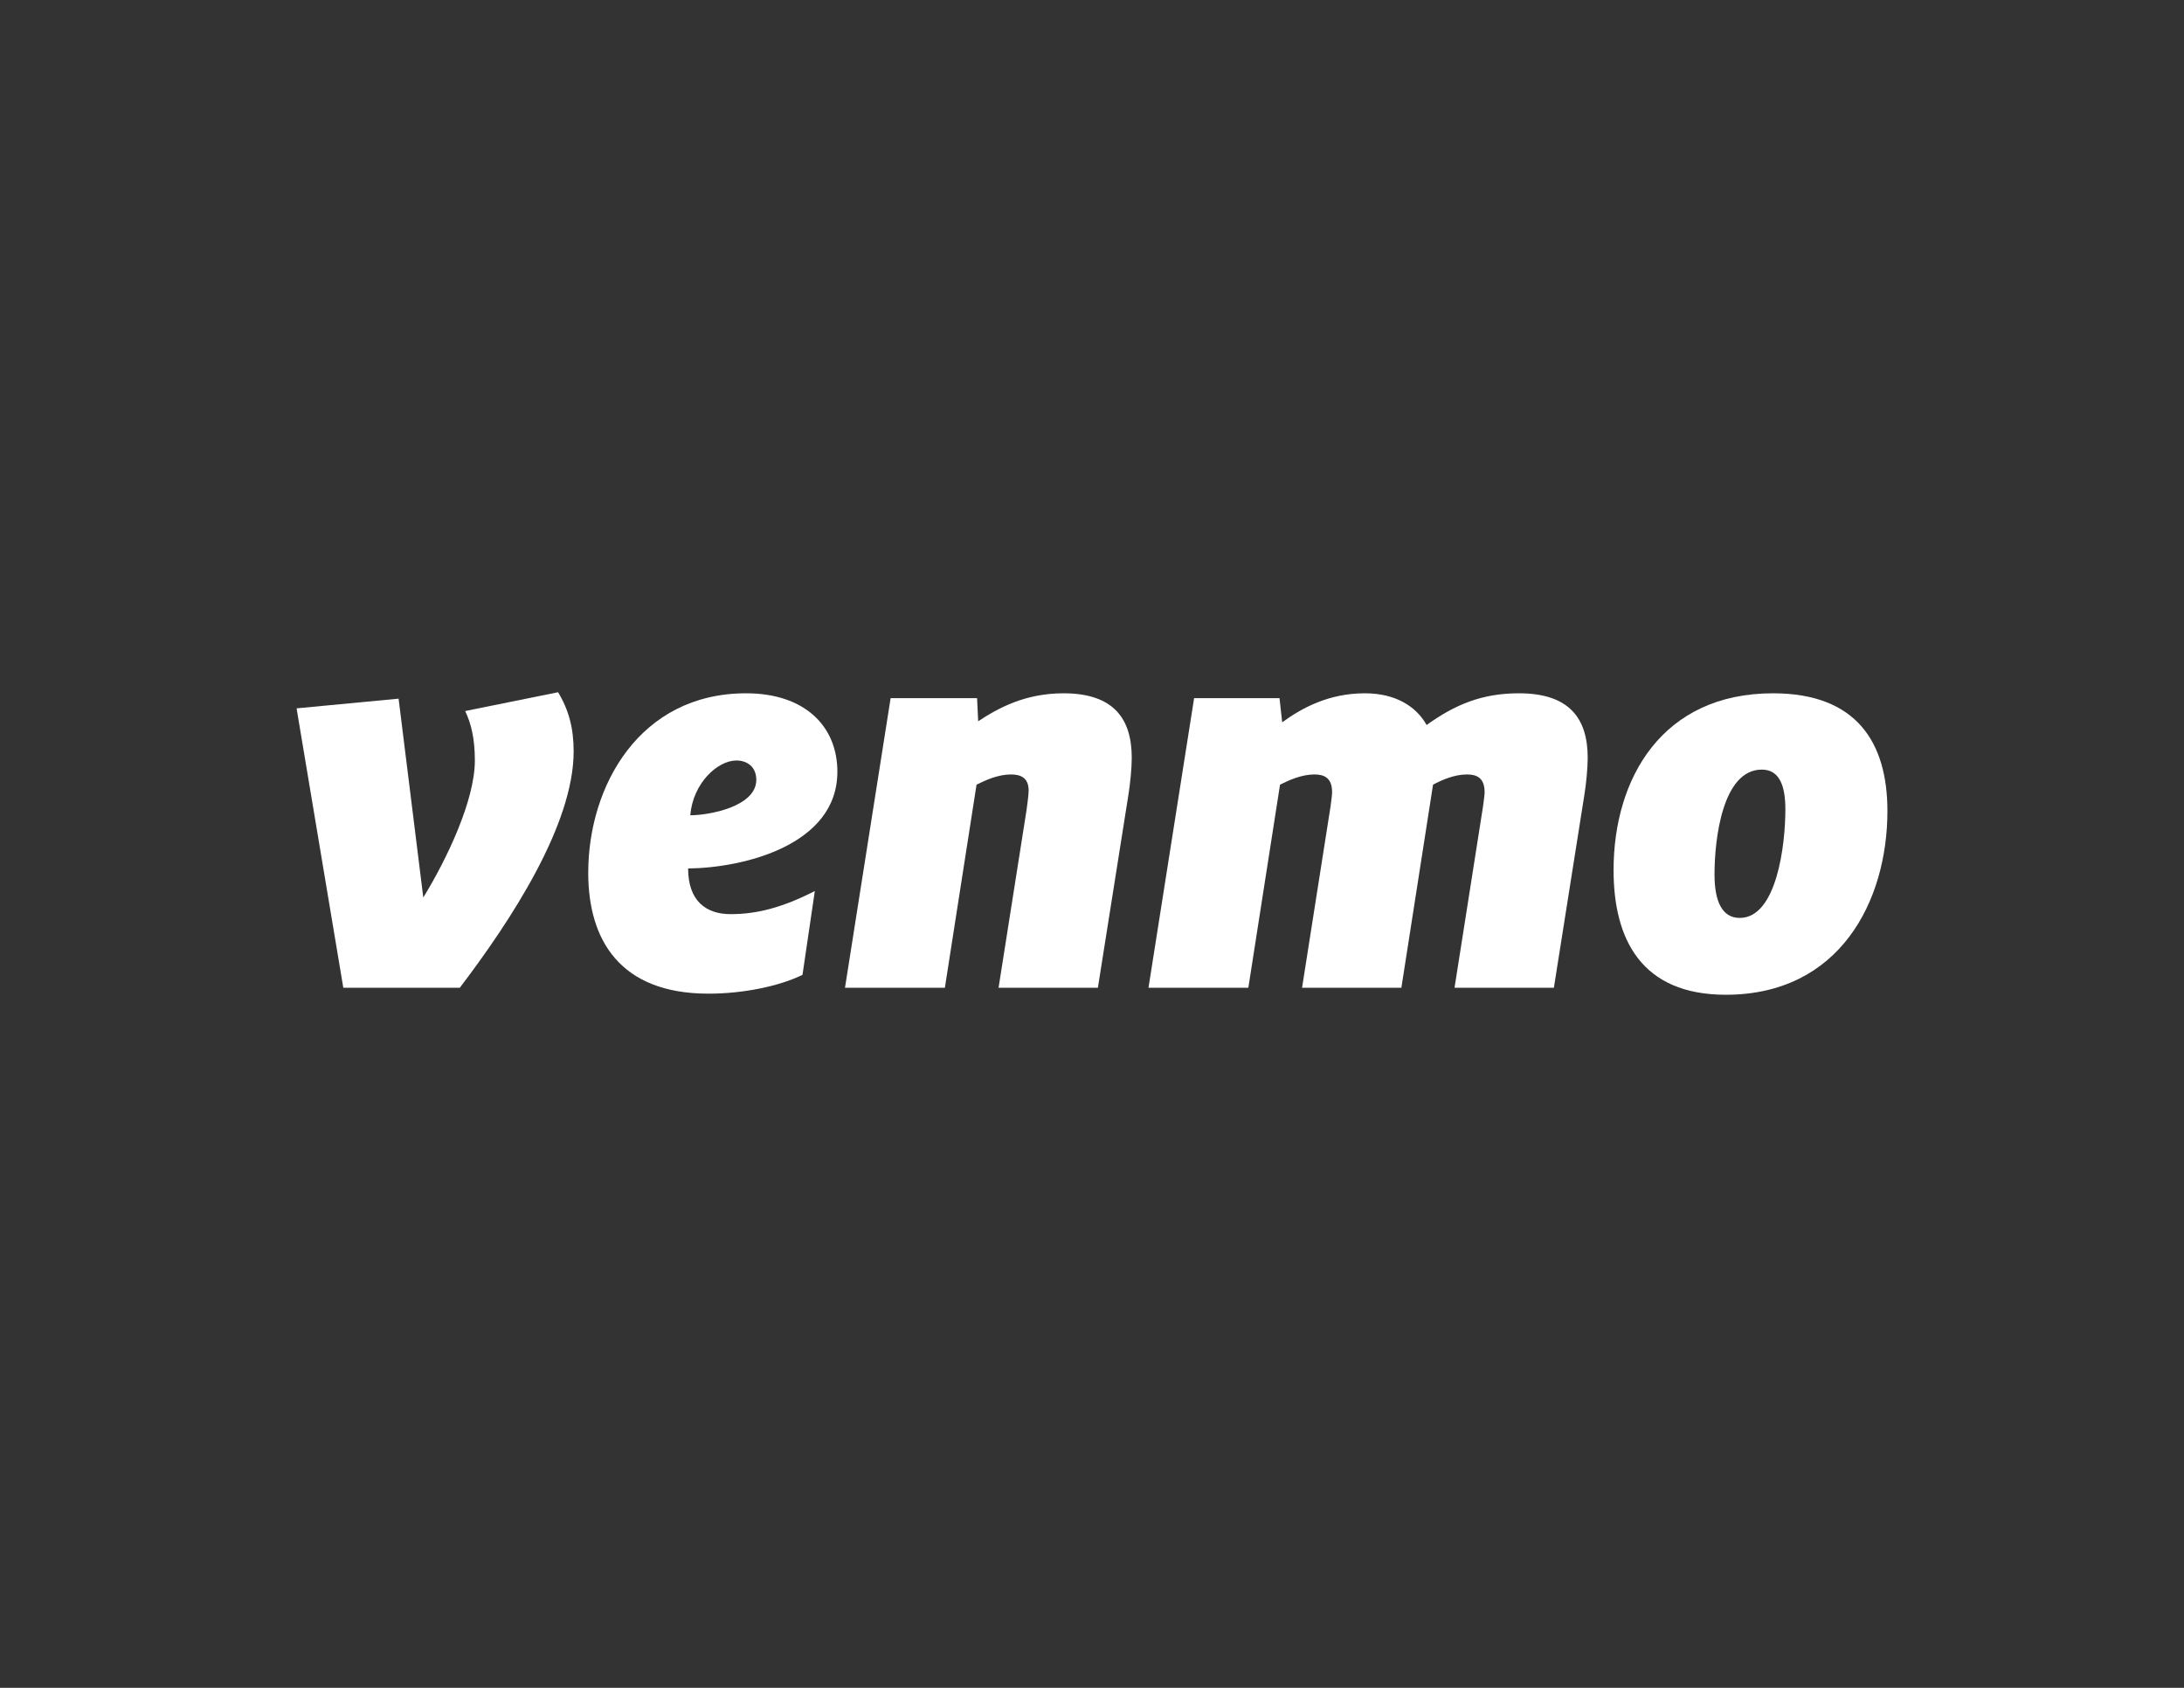 <svg xmlns="http://www.w3.org/2000/svg" xmlns:xlink="http://www.w3.org/1999/xlink" id="Layer_1" x="0px" y="0px" width="792px" height="612px" viewBox="0 0 792 612" xml:space="preserve">
<rect x="0" y="0" width="792" height="612" fill="#333333" stroke="none"/>
<g>
	<path fill="#FFFFFF" d="M202.376,250.999c3.895,6.433,5.651,13.059,5.651,21.429c0,26.696-22.789,61.376-41.285,85.728h-42.246   l-16.943-101.312l36.991-3.512l8.958,72.09c8.37-13.636,18.699-35.065,18.699-49.675c0-7.997-1.37-13.444-3.511-17.929   L202.376,250.999z"></path>
	<path fill="#FFFFFF" d="M250.318,295.611c6.807,0,23.944-3.114,23.944-12.854c0-4.677-3.307-7.01-7.204-7.01   C260.24,275.747,251.293,283.923,250.318,295.611z M249.538,314.901c0,11.893,6.613,16.559,15.38,16.559   c9.547,0,18.688-2.333,30.569-8.371l-4.475,30.388c-8.371,4.09-21.417,6.819-34.08,6.819c-32.121,0-43.617-19.48-43.617-43.833   c0-31.564,18.7-65.079,57.253-65.079c21.226,0,33.095,11.892,33.095,28.451C303.665,306.53,269.403,314.708,249.538,314.901z"></path>
	<path fill="#FFFFFF" d="M410.414,274.773c0,3.896-0.591,9.547-1.179,13.24l-11.1,70.142h-36.019l10.125-64.298   c0.192-1.744,0.782-5.255,0.782-7.203c0-4.677-2.922-5.844-6.435-5.844c-4.666,0-9.343,2.141-12.458,3.704l-11.484,73.642h-36.222   l16.548-105.015h31.35l0.397,8.382c7.396-4.87,17.135-10.137,30.953-10.137C403.979,251.384,410.414,260.739,410.414,274.773z"></path>
	<path fill="#FFFFFF" d="M517.344,262.88c10.316-7.396,20.057-11.496,33.488-11.496c18.495,0,24.928,9.355,24.928,23.389   c0,3.896-0.589,9.547-1.177,13.24l-11.087,70.142h-36.029l10.318-65.657c0.19-1.755,0.589-3.896,0.589-5.254   c0-5.266-2.923-6.434-6.435-6.434c-4.474,0-8.946,1.948-12.266,3.704l-11.482,73.642h-36.02l10.318-65.657   c0.19-1.755,0.577-3.896,0.577-5.254c0-5.266-2.924-6.434-6.424-6.434c-4.676,0-9.343,2.141-12.458,3.704l-11.493,73.642h-36.21   l16.546-105.015h30.967l0.973,8.767c7.204-5.254,16.935-10.521,29.98-10.521C506.242,251.384,513.637,256.255,517.344,262.88z"></path>
	<path fill="#FFFFFF" d="M647.444,293.472c0-8.573-2.144-14.418-8.564-14.418c-14.215,0-17.134,25.131-17.134,37.987   c0,9.753,2.729,15.789,9.147,15.789C644.329,332.83,647.444,306.327,647.444,293.472z M585.141,315.489   c0-33.117,17.52-64.105,57.83-64.105c30.374,0,41.477,17.929,41.477,42.676c0,32.733-17.331,66.631-58.613,66.631   C595.265,360.691,585.141,340.621,585.141,315.489z"></path>
</g>
</svg>